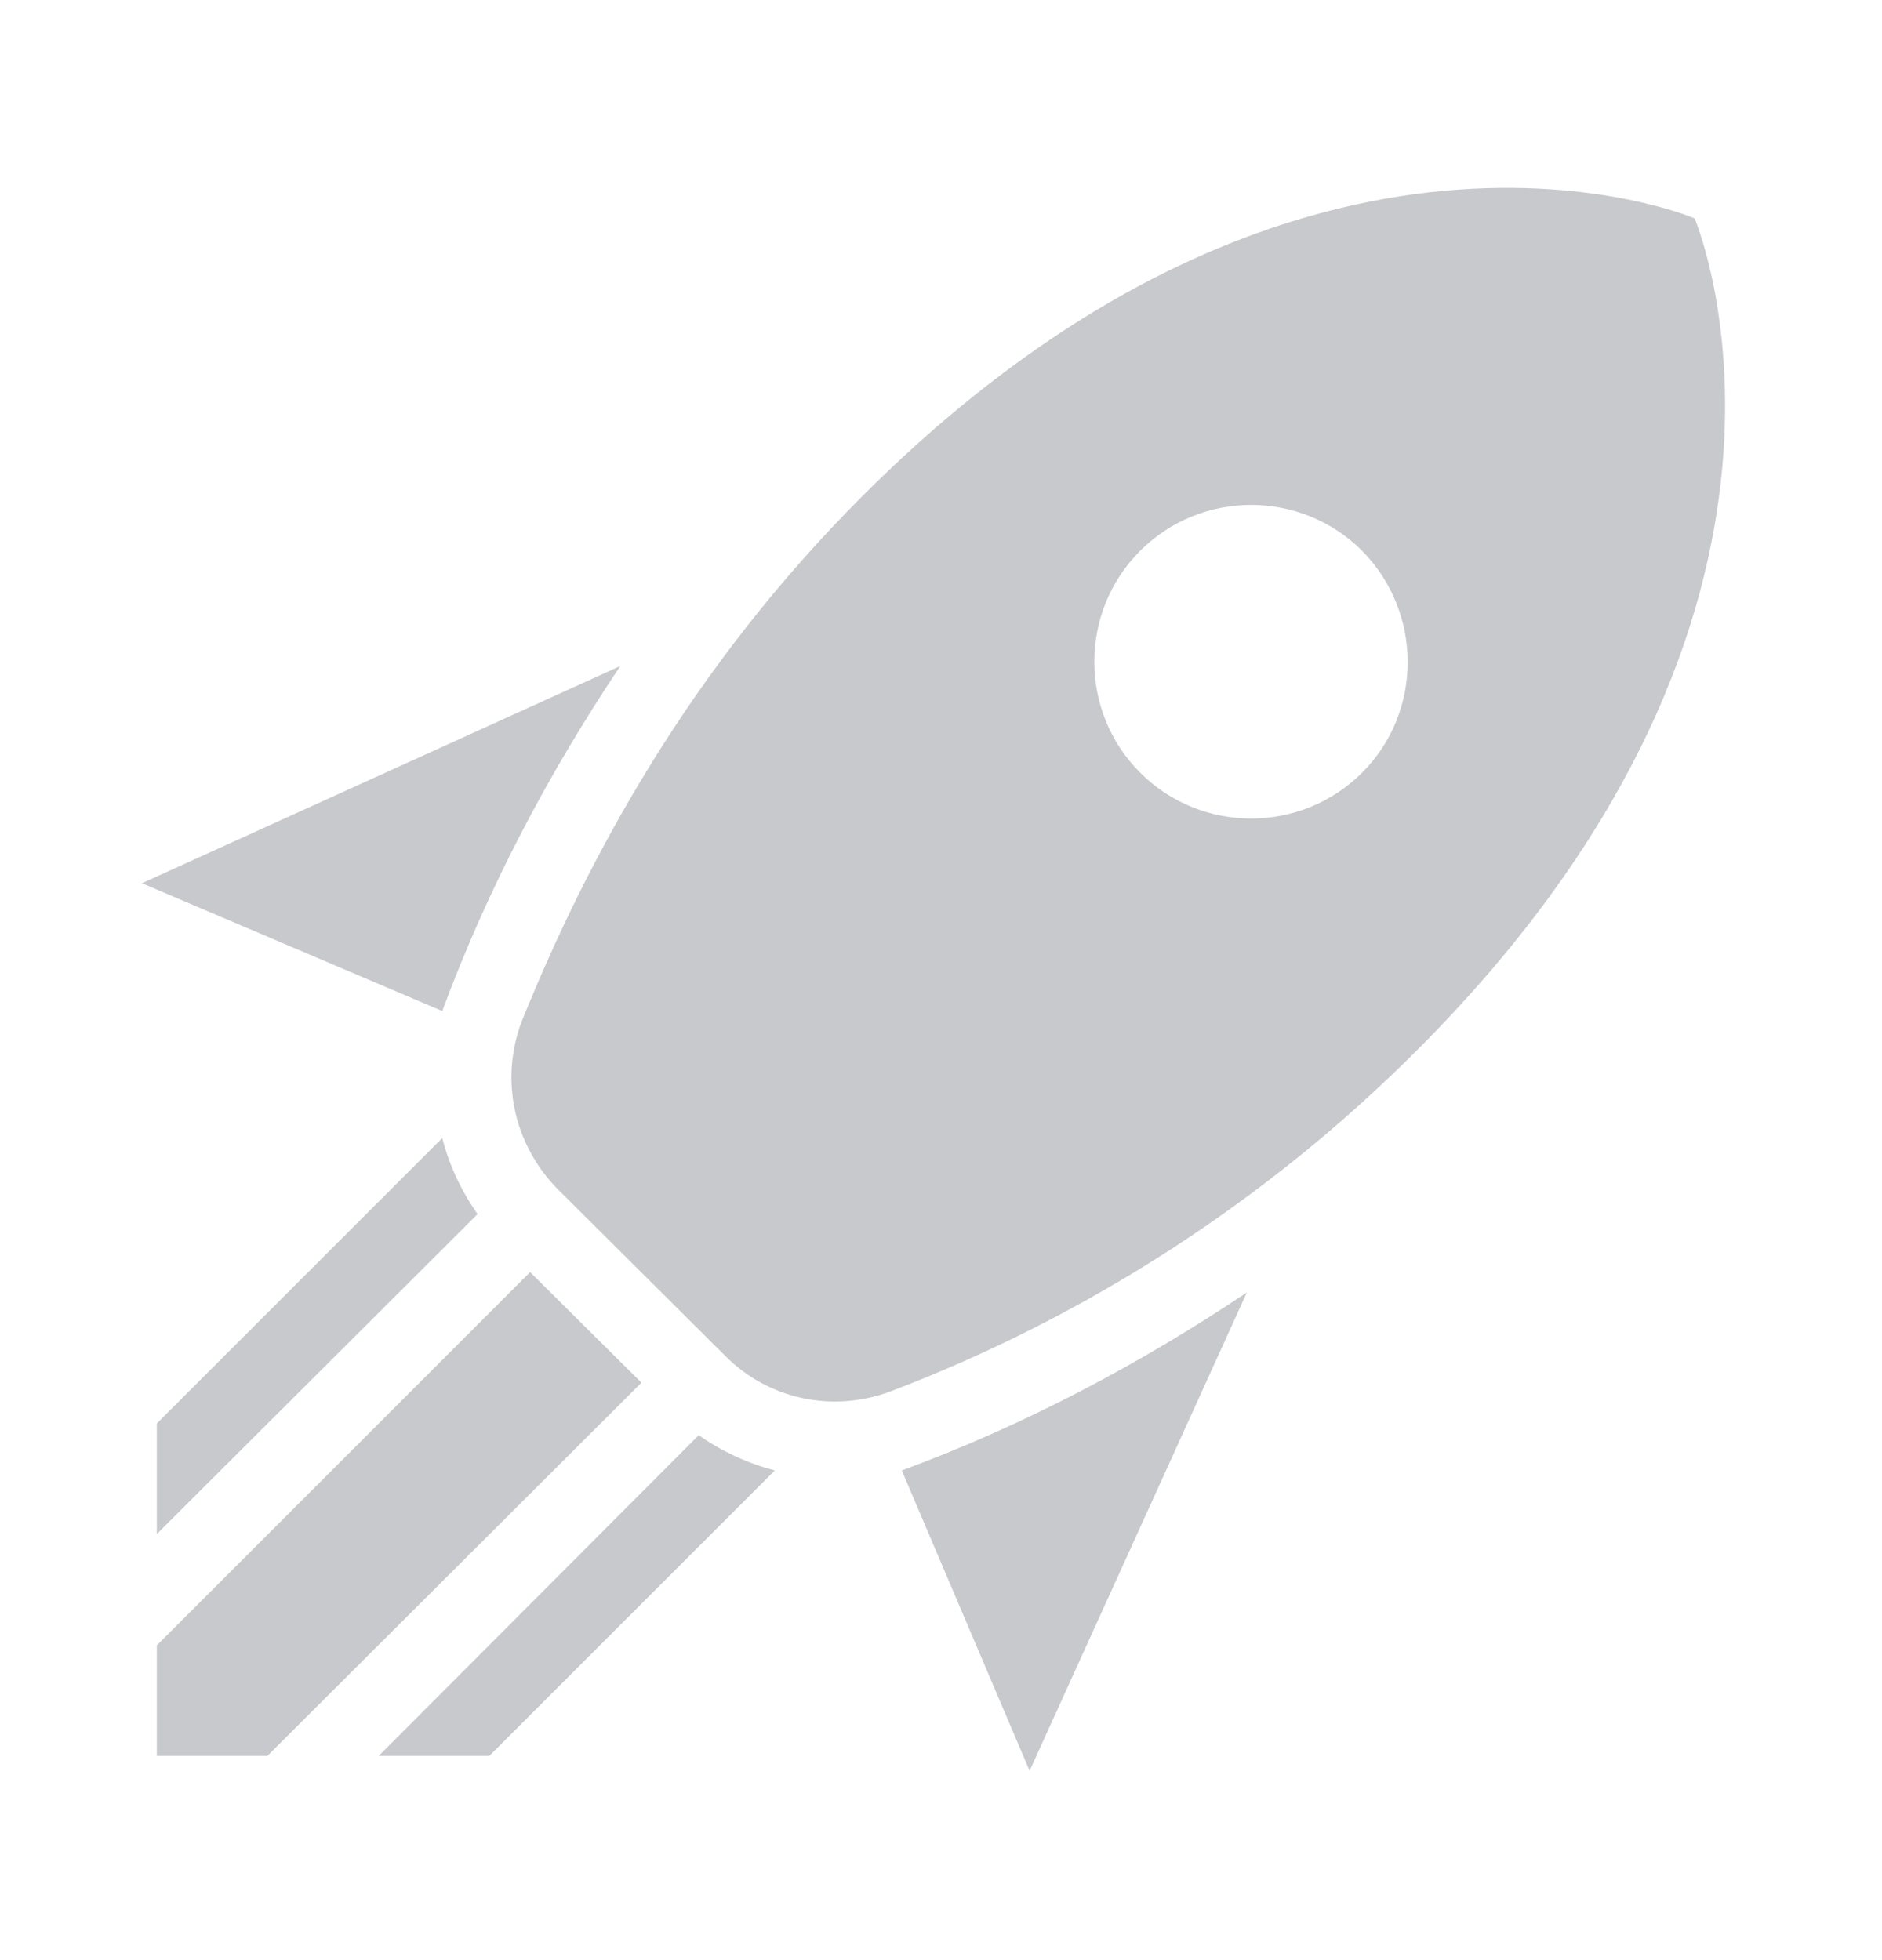 <svg width="24" height="25" viewBox="0 0 24 25" fill="none" xmlns="http://www.w3.org/2000/svg">
<path d="M13.13 22.585L11.5 18.755C13.07 18.175 14.54 17.395 15.9 16.485L13.13 22.585ZM5.64 12.895L1.81 11.265L7.91 8.495C7 9.855 6.22 11.325 5.64 12.895ZM21.61 2.785C21.61 2.785 16.66 0.664 11 6.325C8.81 8.515 7.5 10.925 6.65 13.035C6.37 13.785 6.56 14.605 7.11 15.165L9.24 17.285C9.79 17.845 10.61 18.025 11.36 17.745C13.878 16.785 16.165 15.303 18.07 13.395C23.73 7.735 21.61 2.785 21.61 2.785ZM14.54 9.855C13.76 9.075 13.76 7.805 14.54 7.025C15.32 6.245 16.59 6.245 17.37 7.025C18.14 7.805 18.15 9.075 17.37 9.855C16.59 10.635 15.32 10.635 14.54 9.855ZM8.88 16.925L7.47 15.515L8.88 16.925ZM6.24 22.395L9.88 18.755C9.54 18.665 9.21 18.515 8.91 18.305L4.83 22.395H6.24ZM2 22.395H3.41L8.18 17.635L6.76 16.225L2 20.985V22.395ZM2 19.565L6.09 15.485C5.88 15.185 5.73 14.865 5.64 14.515L2 18.155V19.565Z" fill="#C8C9CD"/>
</svg>
